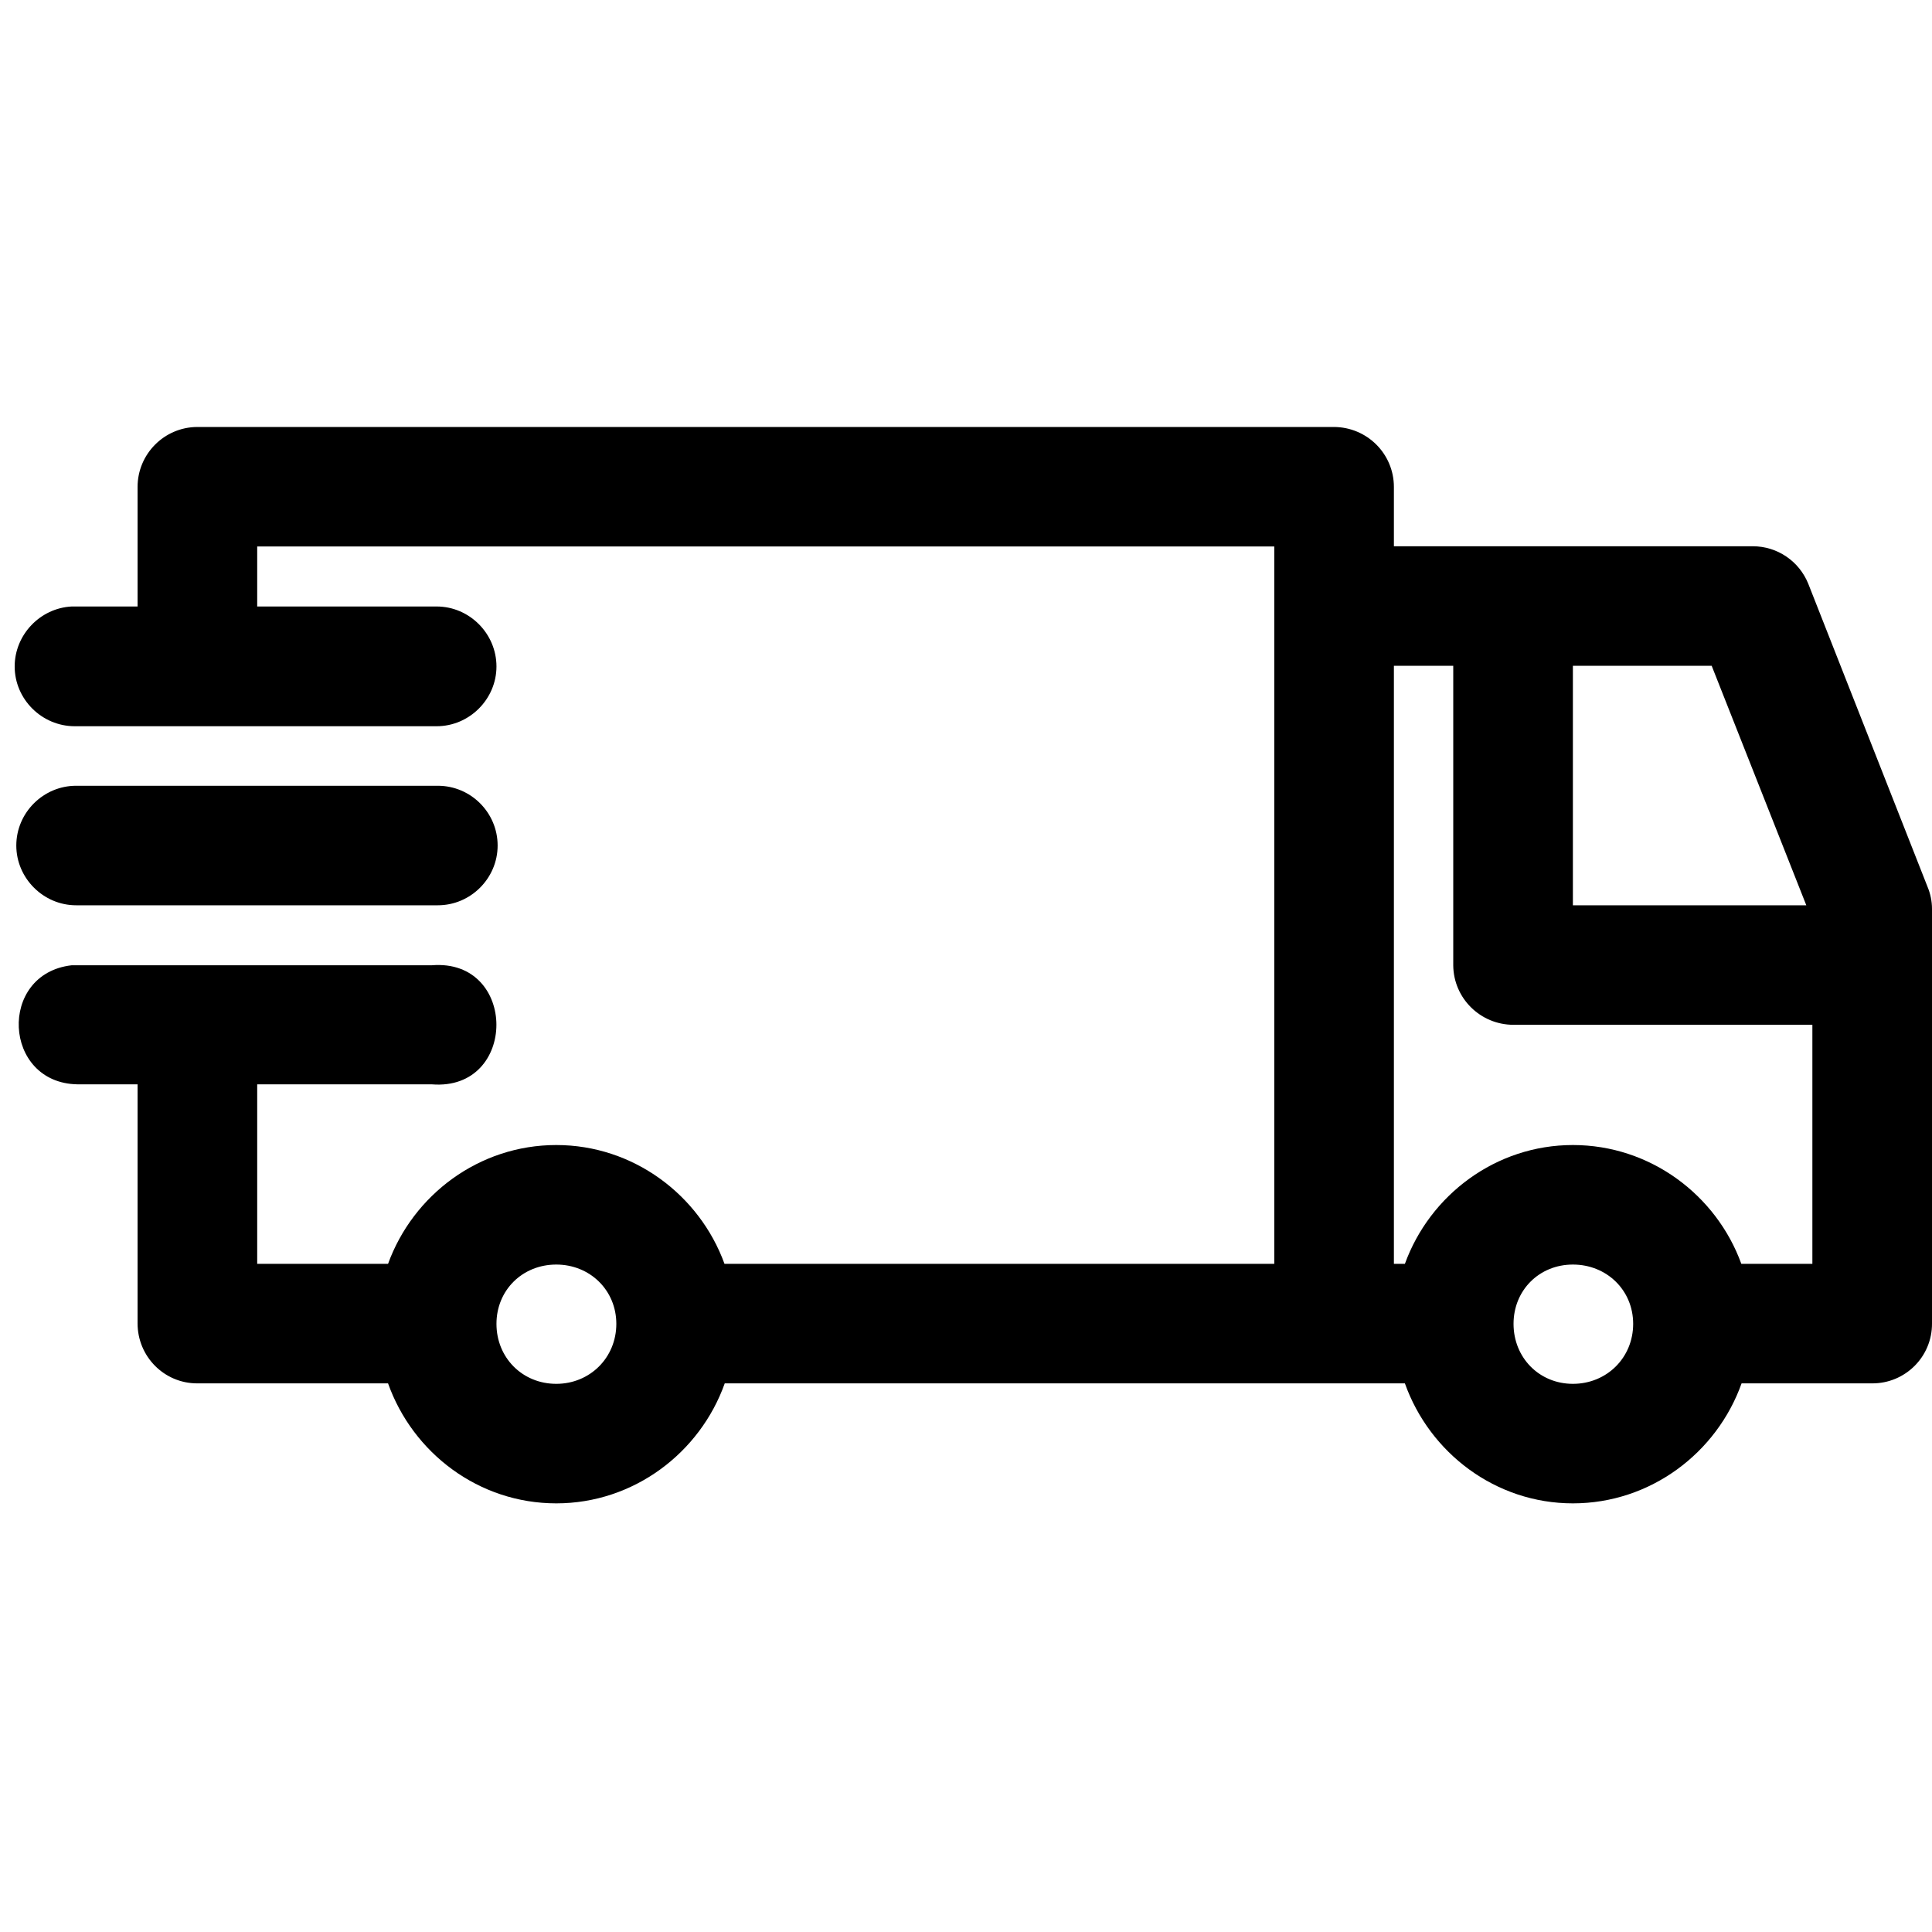 <svg version="1.2" preserveAspectRatio="xMidYMid meet" height="500" viewBox="0 0 375 375" zoomAndPan="magnify" width="500" xmlns:xlink="http://www.w3.org/1999/xlink" xmlns="http://www.w3.org/2000/svg"><defs><clipPath id="139b844d82"><path d="M 2 82.031 L 375 82.031 L 375 292 L 2 292 Z M 2 82.031"></path></clipPath></defs><g id="080fc5915b"><g clip-path="url(#139b844d82)" clip-rule="nonzero"><path d="M 38.266 82.875 C 31.871 82.918 26.703 88.129 26.703 94.52 L 26.703 117.719 L 15.047 117.719 C 14.684 117.719 14.32 117.719 13.914 117.719 C 7.793 118.035 2.848 123.199 2.848 129.363 C 2.848 135.707 8.109 140.961 14.504 140.961 C 14.684 140.961 14.867 140.961 15.047 140.961 L 84.754 140.961 C 91.102 140.961 96.363 135.707 96.363 129.363 C 96.363 122.973 91.102 117.719 84.754 117.719 L 49.922 117.719 L 49.922 106.074 L 247.336 106.074 L 247.336 245.312 L 140.625 245.312 C 135.773 231.945 122.938 222.25 107.973 222.25 C 92.961 222.25 80.172 231.945 75.32 245.312 L 49.922 245.312 L 49.922 210.469 L 83.801 210.469 C 100.535 211.828 100.535 186 83.801 187.359 L 15.047 187.359 C 14.684 187.359 14.32 187.359 13.914 187.359 C -0.461 188.992 0.535 210.242 15.047 210.469 L 26.703 210.469 L 26.703 256.867 C 26.703 263.301 31.871 268.512 38.266 268.512 L 75.32 268.512 C 80.125 282.016 92.914 291.801 107.973 291.801 C 122.984 291.801 135.863 282.016 140.672 268.512 L 272.688 268.512 C 277.496 282.016 290.285 291.801 305.297 291.801 C 320.352 291.801 333.23 282.016 338.039 268.512 L 363.344 268.512 C 369.785 268.559 375.047 263.348 375 256.867 L 375 176.395 C 375 174.902 374.684 173.449 374.137 172.137 L 351.008 113.367 C 349.242 108.93 344.977 106.027 340.215 106.027 L 270.555 106.027 L 270.555 94.52 C 270.555 88.086 265.34 82.875 258.855 82.875 Z M 270.555 129.227 L 282.074 129.227 L 282.074 187.359 C 282.121 193.75 287.336 198.914 293.777 198.914 L 351.781 198.914 L 351.781 245.312 L 337.992 245.312 C 333.141 231.945 320.305 222.25 305.297 222.25 C 290.328 222.25 277.539 231.945 272.688 245.312 L 270.555 245.312 Z M 305.297 129.227 L 332.234 129.227 L 350.602 175.715 L 305.297 175.715 Z M 15.047 152.516 C 14.957 152.516 14.867 152.516 14.777 152.516 C 8.426 152.516 3.164 157.727 3.164 164.117 C 3.164 170.461 8.426 175.715 14.777 175.715 C 14.867 175.715 14.957 175.715 15.047 175.715 L 84.754 175.715 C 84.797 175.715 84.887 175.715 84.98 175.715 C 91.375 175.715 96.59 170.461 96.59 164.117 C 96.59 157.727 91.375 152.516 84.98 152.516 C 84.887 152.516 84.797 152.516 84.754 152.516 Z M 107.973 245.449 C 114.504 245.449 119.629 250.434 119.629 256.957 C 119.629 263.527 114.504 268.602 107.973 268.602 C 101.395 268.602 96.363 263.527 96.363 256.957 C 96.363 250.434 101.395 245.449 107.973 245.449 Z M 305.297 245.449 C 311.871 245.449 316.996 250.434 316.996 256.957 C 316.996 263.527 311.871 268.602 305.297 268.602 C 298.766 268.602 293.777 263.527 293.777 256.957 C 293.777 250.434 298.766 245.449 305.297 245.449" style="stroke:none;fill-rule:nonzero;fill:#000000;fill-opacity:1;"></path></g></g></svg>